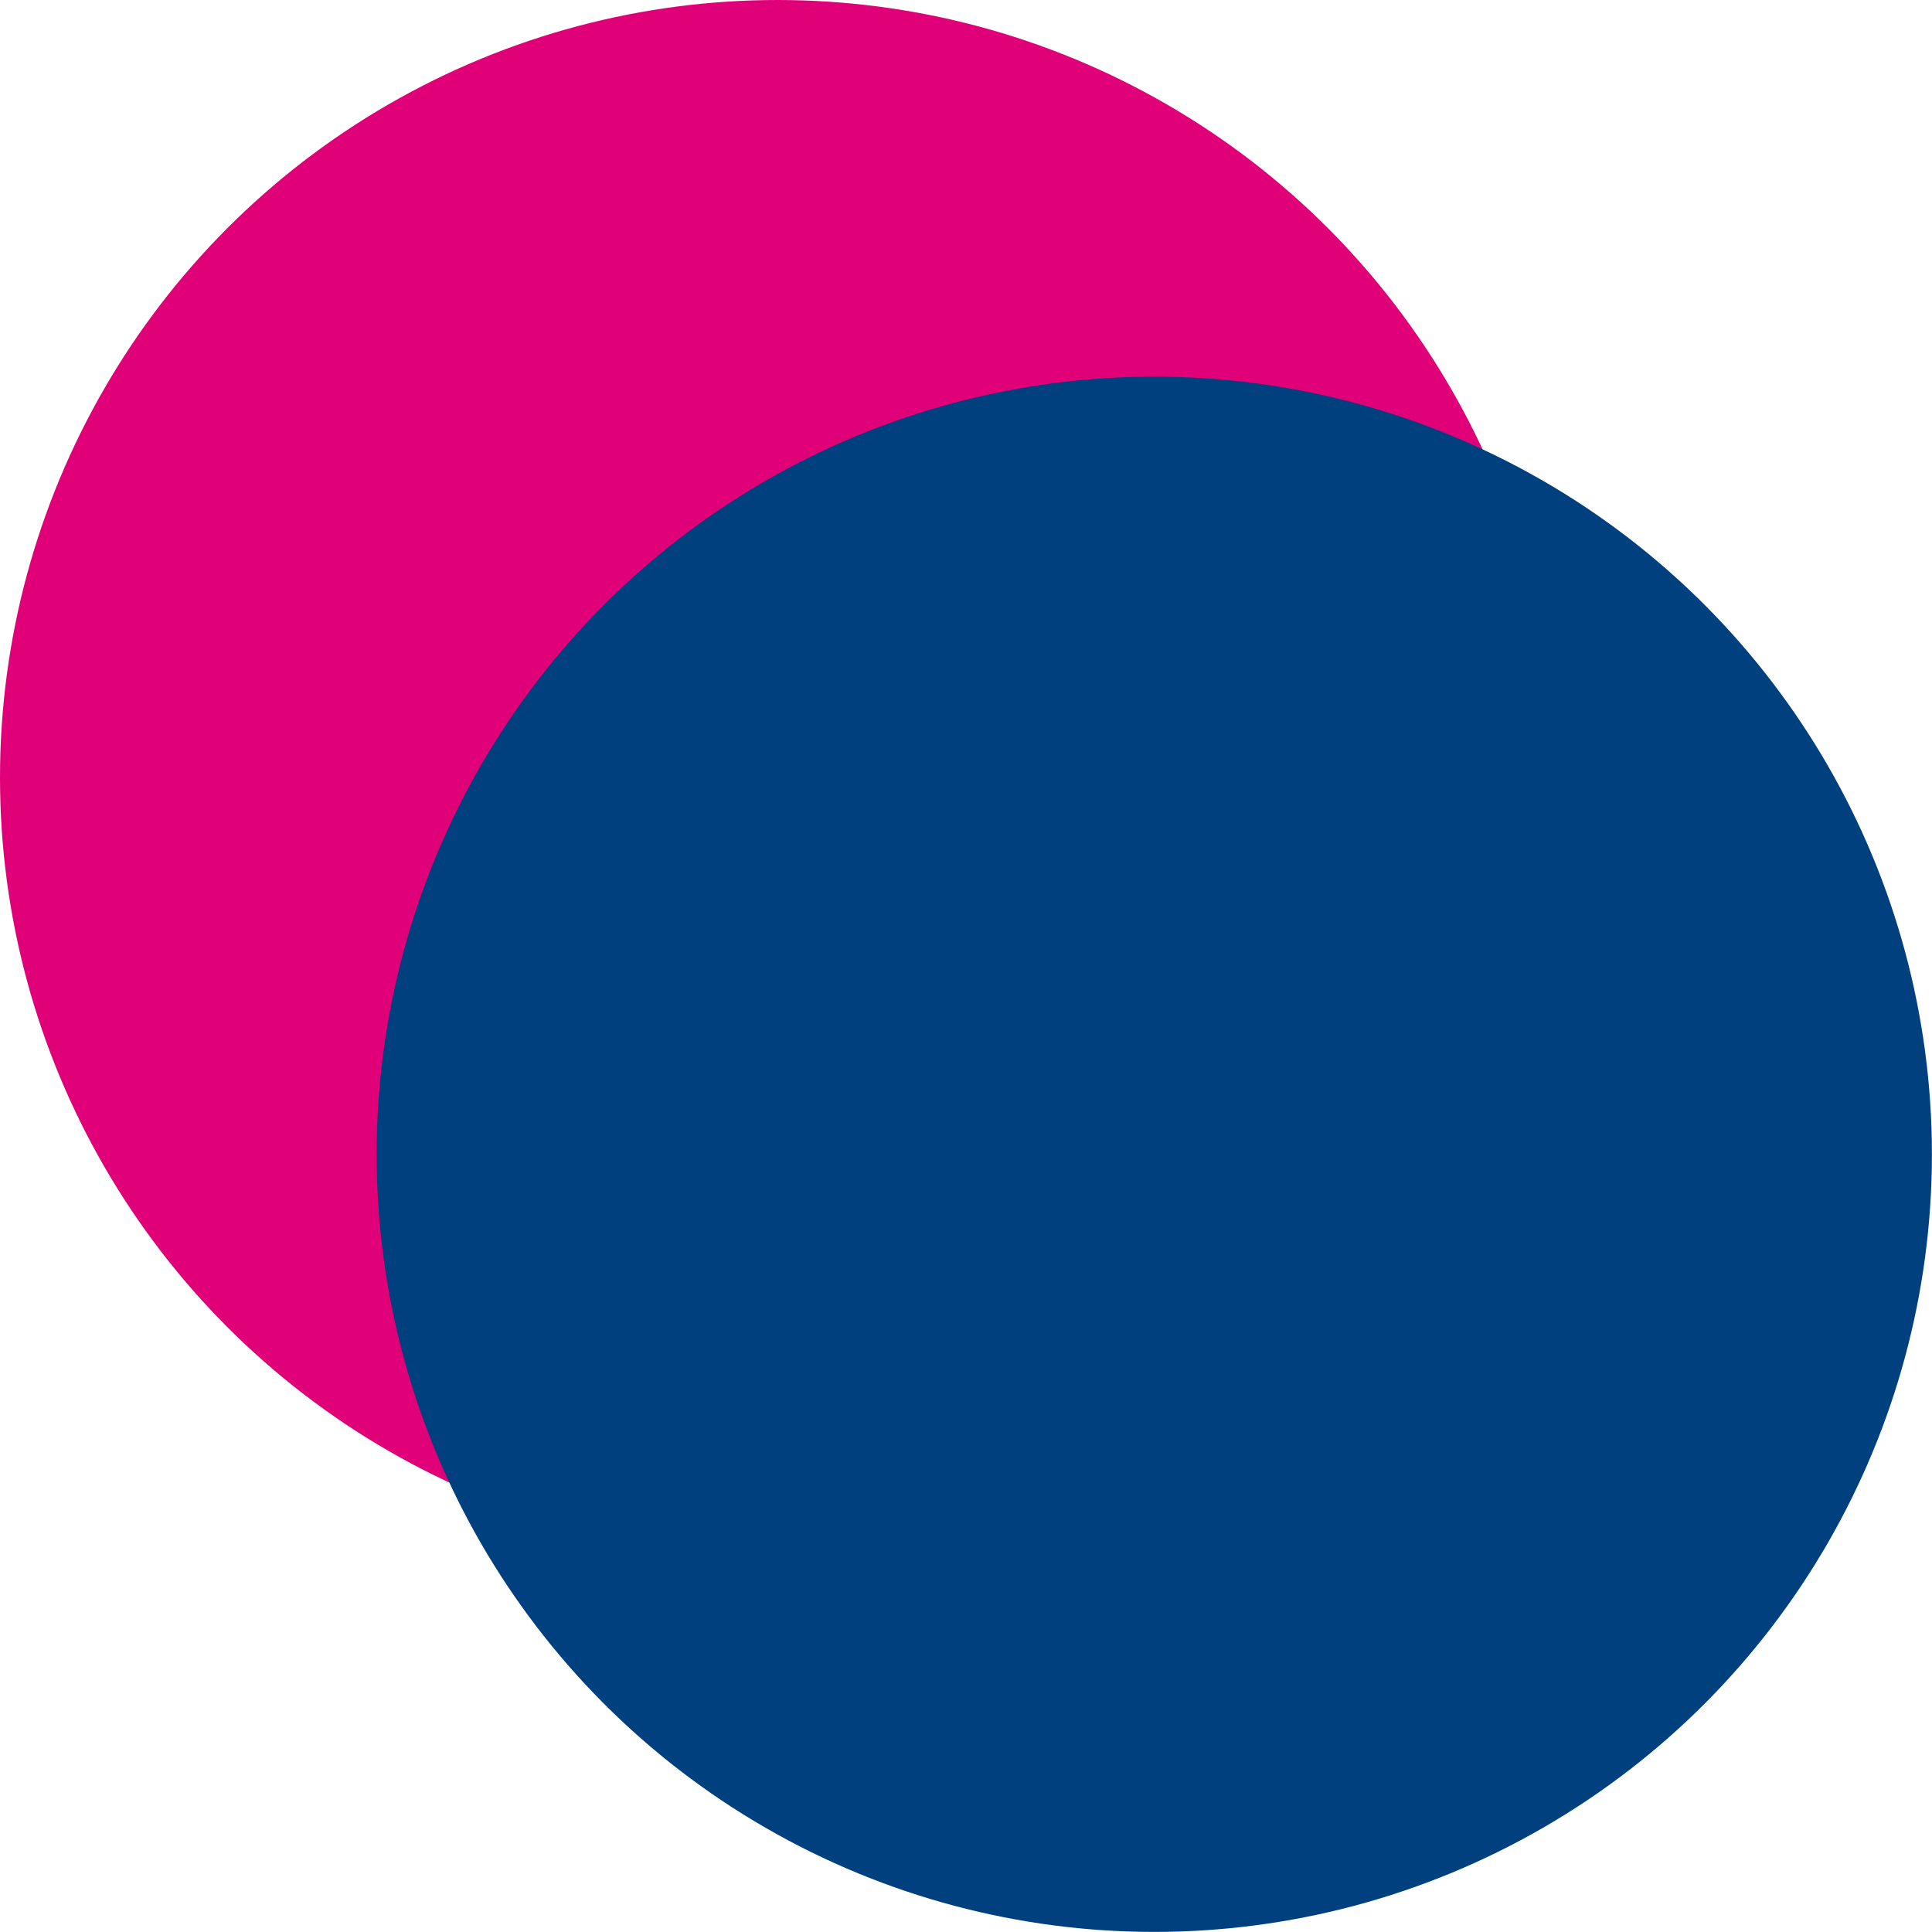 <?xml version="1.0" encoding="UTF-8" standalone="no"?>
<!DOCTYPE svg PUBLIC "-//W3C//DTD SVG 1.1//EN" "http://www.w3.org/Graphics/SVG/1.1/DTD/svg11.dtd">
<svg width="100%" height="100%" viewBox="0 0 48 48" version="1.1" xmlns="http://www.w3.org/2000/svg" xmlns:xlink="http://www.w3.org/1999/xlink" xml:space="preserve" xmlns:serif="http://www.serif.com/" style="fill-rule:evenodd;clip-rule:evenodd;stroke-linejoin:round;stroke-miterlimit:2;">
    <rect id="ArtBoard1" x="0" y="0" width="48" height="48" style="fill:none;"/>
    <clipPath id="_clip1">
        <rect id="ArtBoard11" serif:id="ArtBoard1" x="0" y="0" width="48" height="48"/>
    </clipPath>
    <g clip-path="url(#_clip1)">
        <g transform="matrix(0.92,0,0,0.92,-5.52,-6.44)">
            <circle cx="27" cy="28" r="21" style="fill:rgb(224,1,120);"/>
        </g>
        <g transform="matrix(0.92,0,0,0.92,3.838,2.918)">
            <circle cx="27" cy="28" r="21" style="fill:rgb(0,64,126);"/>
        </g>
    </g>
</svg>
